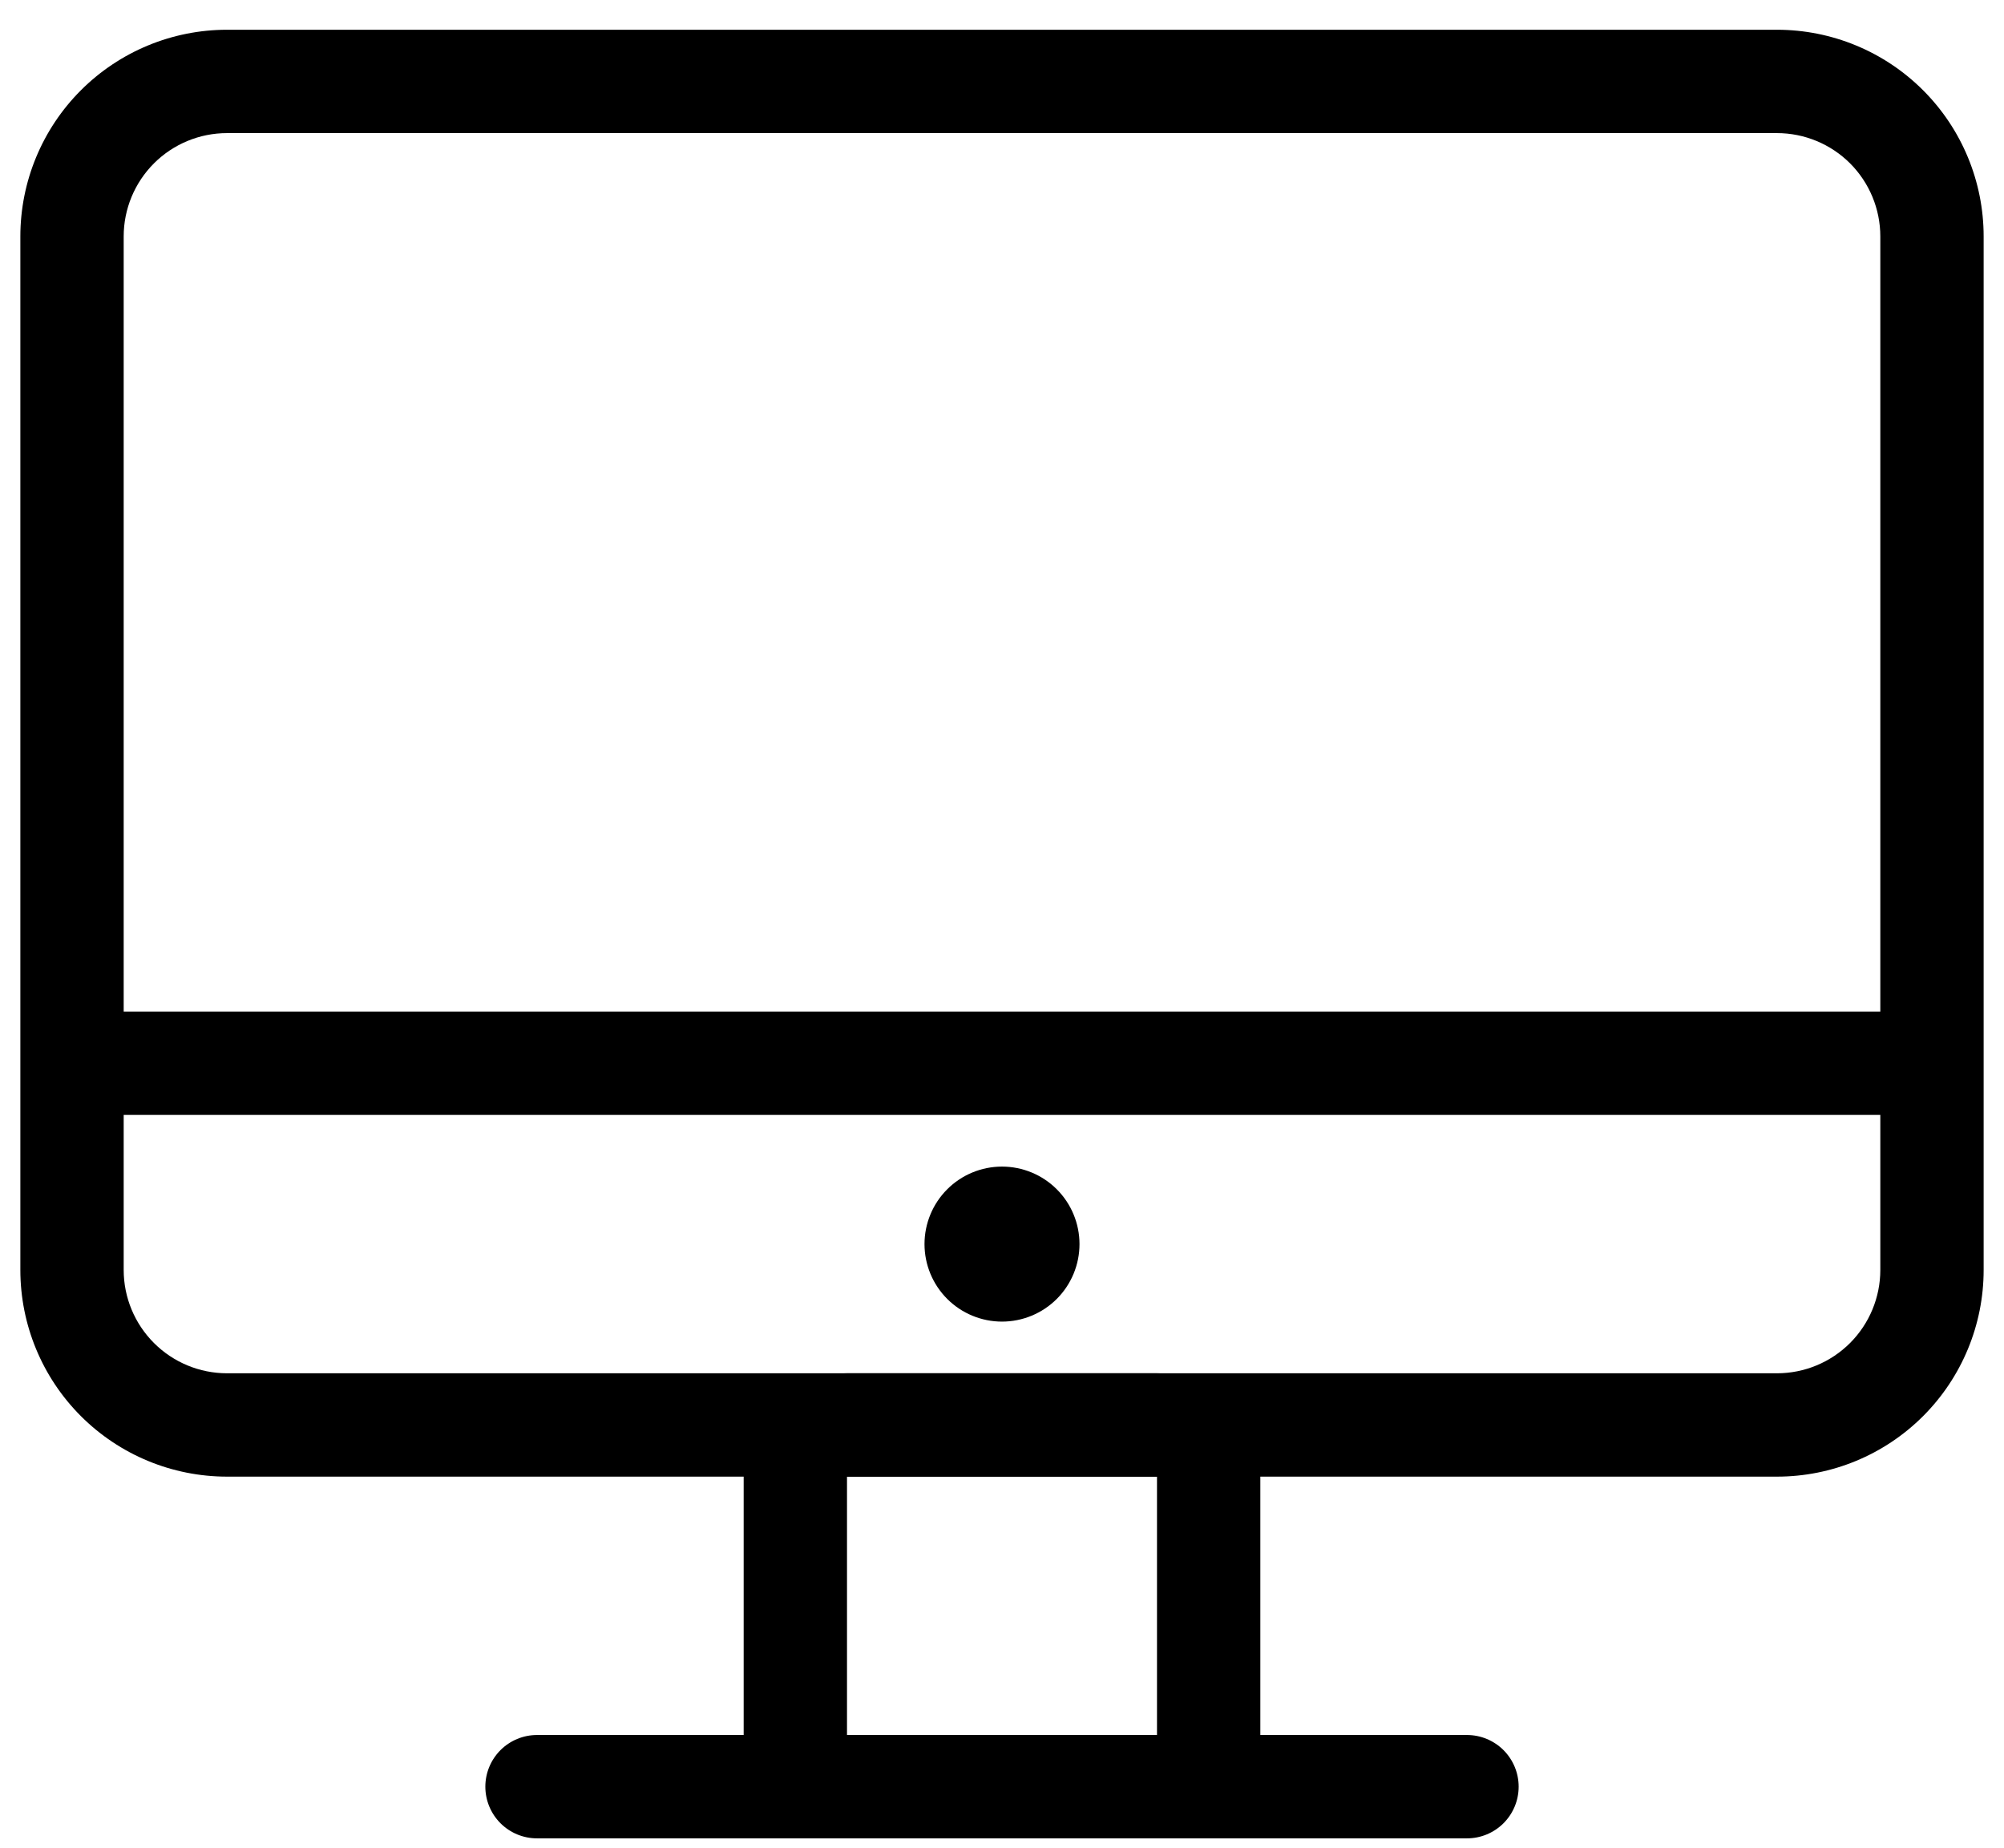 <svg width="64" height="59" viewBox="0 0 64 59" fill="none" xmlns="http://www.w3.org/2000/svg">
<path fill-rule="evenodd" clip-rule="evenodd" d="M56.75 0.95H7.25C5.5 0.95 3.821 1.645 2.583 2.883C1.345 4.121 0.65 5.8 0.65 7.55V40.55C0.65 42.3 1.345 43.979 2.583 45.217C3.821 46.455 5.5 47.15 7.25 47.15H56.75C58.501 47.15 60.179 46.455 61.417 45.217C62.655 43.979 63.35 42.3 63.35 40.55V7.55C63.35 5.8 62.655 4.121 61.417 2.883C60.179 1.645 58.501 0.95 56.75 0.95ZM3.95 7.55C3.95 6.675 4.298 5.835 4.917 5.216C5.535 4.598 6.375 4.25 7.25 4.25H56.75C57.625 4.25 58.465 4.598 59.084 5.216C59.702 5.835 60.05 6.675 60.05 7.55V40.55C60.05 41.425 59.702 42.264 59.084 42.883C58.465 43.502 57.625 43.85 56.75 43.85H7.25C6.375 43.85 5.535 43.502 4.917 42.883C4.298 42.264 3.95 41.425 3.95 40.55V7.55Z" fill="black"/>
<path d="M32 42.2C31.344 42.2 30.714 41.939 30.25 41.475C29.786 41.011 29.525 40.381 29.525 39.725C29.525 39.069 29.786 38.439 30.25 37.975C30.714 37.511 31.344 37.25 32 37.25C32.656 37.25 33.286 37.511 33.75 37.975C34.214 38.439 34.475 39.069 34.475 39.725C34.475 40.381 34.214 41.011 33.75 41.475C33.286 41.939 32.656 42.2 32 42.2Z" fill="black"/>
<path fill-rule="evenodd" clip-rule="evenodd" d="M36.95 43.85H27.05C26.175 43.85 25.335 44.198 24.716 44.816C24.098 45.435 23.75 46.275 23.75 47.15V55.4C23.75 56.275 24.098 57.115 24.716 57.733C25.335 58.352 26.175 58.7 27.05 58.7H36.95C37.825 58.7 38.665 58.352 39.283 57.733C39.902 57.115 40.25 56.275 40.25 55.4V47.15C40.25 46.275 39.902 45.435 39.283 44.816C38.665 44.198 37.825 43.85 36.95 43.85ZM27.05 55.4V47.15H36.95V55.4H27.05Z" fill="black"/>
<path d="M17.15 58.7C16.712 58.7 16.293 58.526 15.983 58.217C15.674 57.907 15.5 57.487 15.5 57.05C15.5 56.612 15.674 56.193 15.983 55.883C16.293 55.574 16.712 55.4 17.15 55.4H46.85C47.288 55.4 47.707 55.574 48.017 55.883C48.326 56.193 48.5 56.612 48.5 57.05C48.5 57.487 48.326 57.907 48.017 58.217C47.707 58.526 47.288 58.7 46.85 58.7H17.15Z" fill="black"/>
<path fill-rule="evenodd" clip-rule="evenodd" d="M61.7 35.6H2.3V32.3H61.7V35.6Z" fill="black"/>
</svg>
